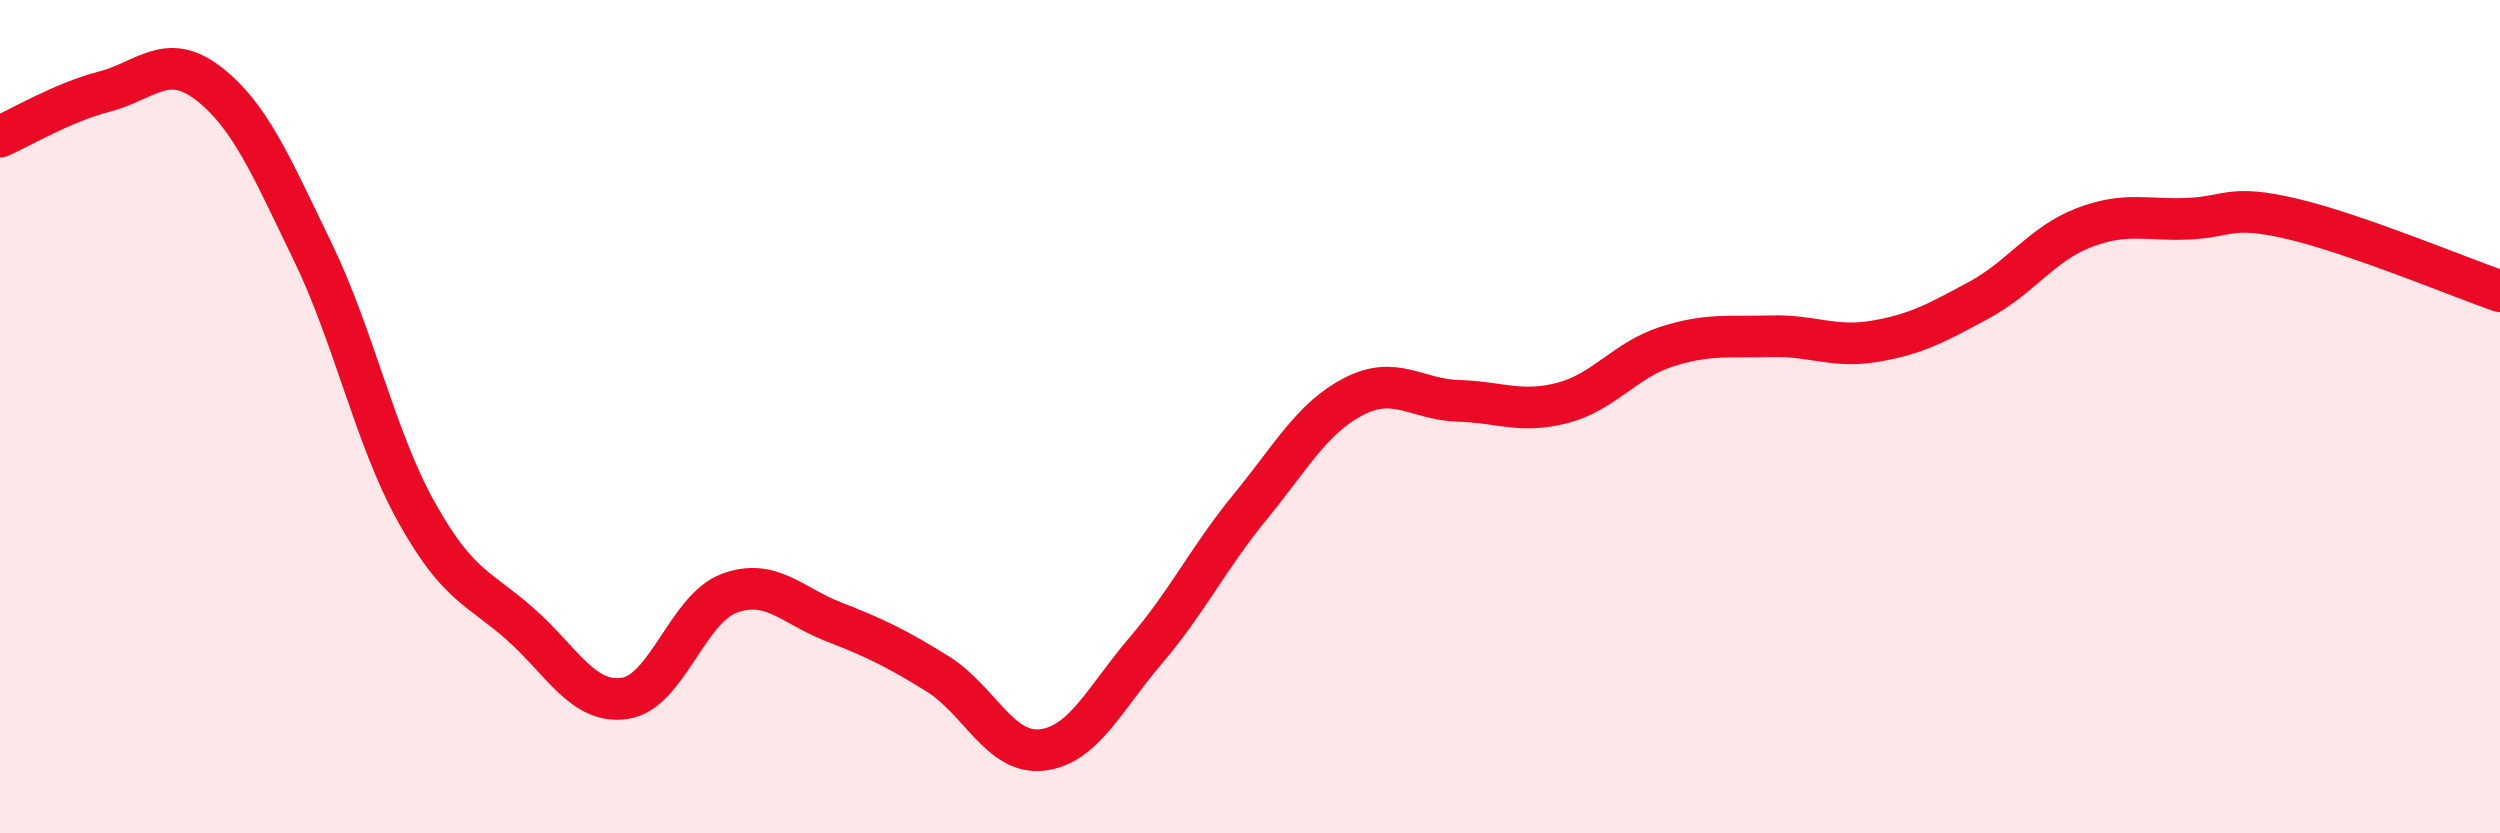 
    <svg width="60" height="20" viewBox="0 0 60 20" xmlns="http://www.w3.org/2000/svg">
      <path
        d="M 0,3.28 C 0.5,3.06 1.5,2.46 2.5,2.2 C 3.5,1.94 4,1.23 5,2 C 6,2.77 6.5,3.97 7.5,6.03 C 8.5,8.09 9,10.51 10,12.3 C 11,14.09 11.5,14.1 12.5,14.99 C 13.5,15.88 14,16.91 15,16.76 C 16,16.61 16.5,14.61 17.5,14.24 C 18.5,13.87 19,14.53 20,14.92 C 21,15.31 21.5,15.55 22.5,16.17 C 23.5,16.79 24,18.11 25,18 C 26,17.89 26.5,16.78 27.5,15.61 C 28.5,14.44 29,13.39 30,12.17 C 31,10.95 31.5,10.02 32.5,9.51 C 33.5,9 34,9.59 35,9.62 C 36,9.65 36.5,9.93 37.5,9.67 C 38.5,9.41 39,8.64 40,8.32 C 41,8 41.5,8.1 42.5,8.07 C 43.5,8.04 44,8.36 45,8.19 C 46,8.02 46.5,7.74 47.5,7.2 C 48.5,6.66 49,5.86 50,5.47 C 51,5.08 51.5,5.29 52.5,5.25 C 53.5,5.21 53.5,4.9 55,5.25 C 56.5,5.6 59,6.64 60,6.99L60 20L0 20Z"
        fill="#EB0A25"
        opacity="0.1"
        stroke-linecap="round"
        stroke-linejoin="round"
      />
      <path
        d="M 0,3.28 C 0.5,3.06 1.5,2.46 2.5,2.2 C 3.5,1.94 4,1.23 5,2 C 6,2.77 6.5,3.97 7.5,6.03 C 8.5,8.09 9,10.51 10,12.3 C 11,14.09 11.5,14.1 12.5,14.99 C 13.5,15.88 14,16.91 15,16.76 C 16,16.61 16.5,14.61 17.5,14.24 C 18.5,13.87 19,14.53 20,14.92 C 21,15.31 21.5,15.55 22.5,16.17 C 23.5,16.79 24,18.11 25,18 C 26,17.89 26.5,16.78 27.5,15.61 C 28.5,14.44 29,13.39 30,12.17 C 31,10.95 31.5,10.02 32.5,9.51 C 33.5,9 34,9.59 35,9.62 C 36,9.65 36.5,9.93 37.5,9.67 C 38.5,9.41 39,8.64 40,8.32 C 41,8 41.5,8.1 42.5,8.07 C 43.5,8.04 44,8.36 45,8.19 C 46,8.02 46.5,7.74 47.5,7.2 C 48.5,6.66 49,5.86 50,5.47 C 51,5.08 51.5,5.29 52.5,5.25 C 53.5,5.21 53.5,4.9 55,5.25 C 56.5,5.6 59,6.64 60,6.99"
        stroke="#EB0A25"
        stroke-width="1"
        fill="none"
        stroke-linecap="round"
        stroke-linejoin="round"
      />
    </svg>
  